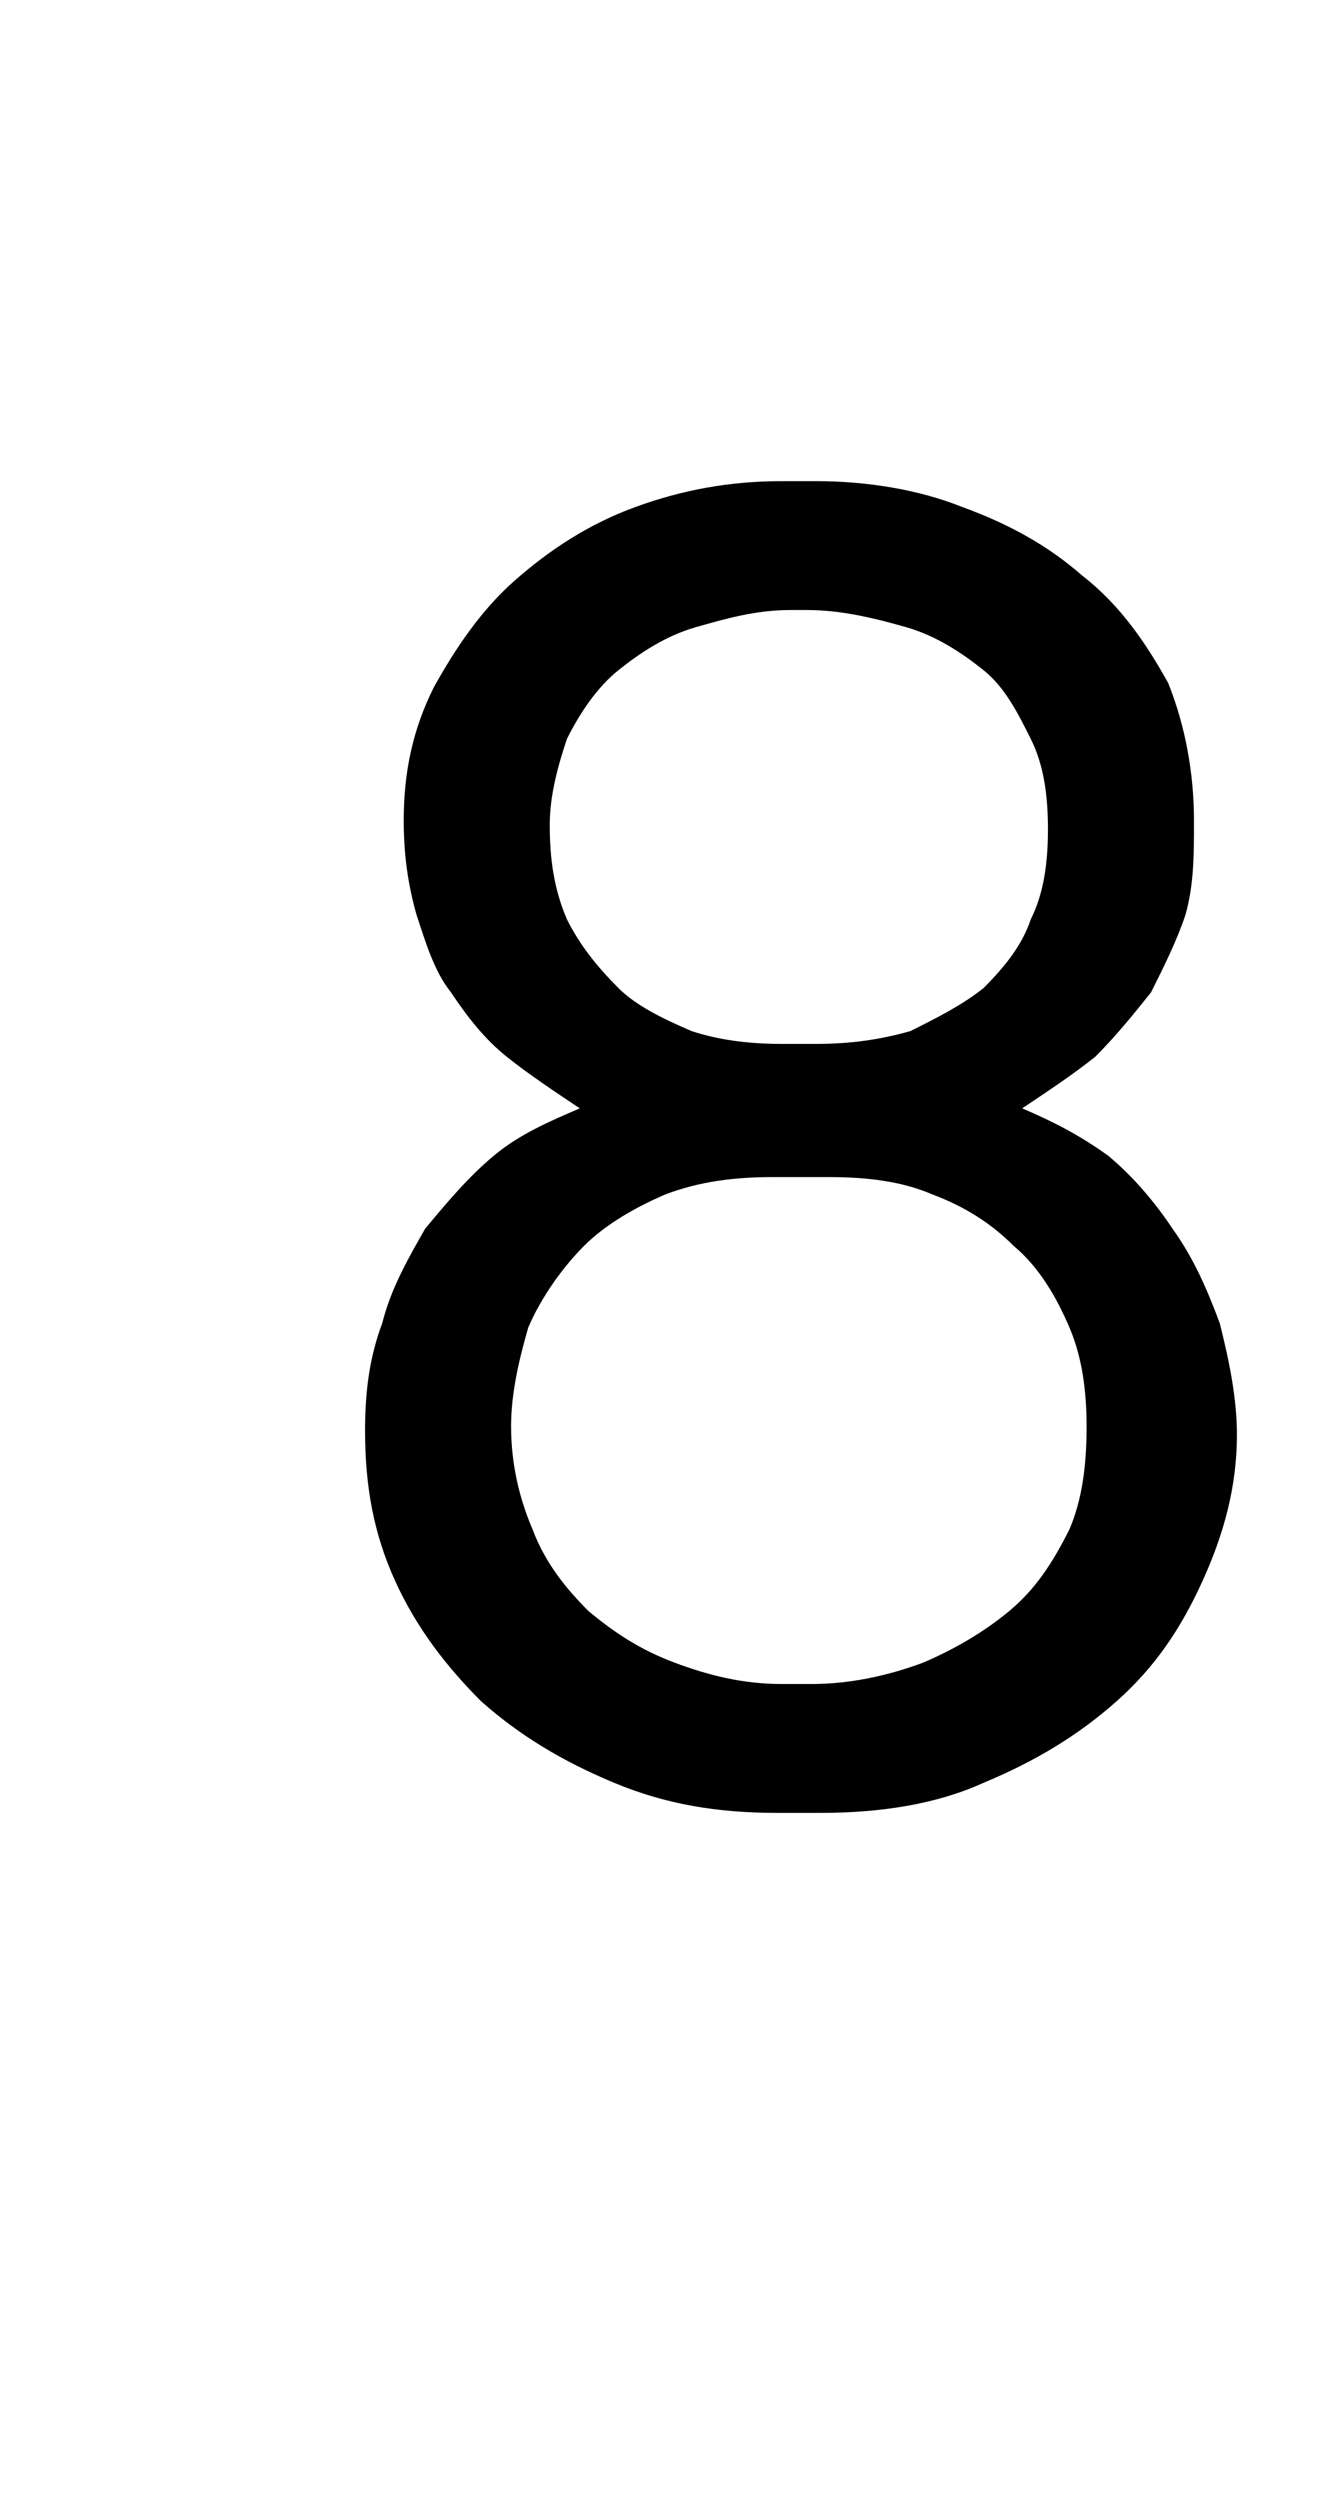 <?xml version="1.0" standalone="no"?>
<!DOCTYPE svg PUBLIC "-//W3C//DTD SVG 1.1//EN" "http://www.w3.org/Graphics/SVG/1.1/DTD/svg11.dtd">
<svg xmlns="http://www.w3.org/2000/svg" version="1.1" width="31.2px" height="58.2px" viewBox="0 -10 31.2 58.2" style="top:-10px">
  <desc>8</desc>
  <defs/>
  <g id="Polygon697522">
    <path d="M 18.1 32.2 C 18.1 32.2 19.1 32.2 19.1 32.2 C 20.5 32.2 21.8 32 22.9 31.5 C 24.1 31 25.1 30.4 26 29.6 C 26.9 28.8 27.5 27.9 28 26.8 C 28.5 25.7 28.8 24.6 28.8 23.4 C 28.8 22.5 28.6 21.6 28.4 20.8 C 28.1 20 27.8 19.3 27.3 18.6 C 26.9 18 26.4 17.4 25.8 16.9 C 25.1 16.4 24.5 16.1 23.8 15.8 C 24.4 15.4 25 15 25.5 14.6 C 26 14.1 26.4 13.6 26.8 13.1 C 27.1 12.5 27.4 11.9 27.6 11.3 C 27.8 10.6 27.8 9.9 27.8 9.1 C 27.8 8 27.6 6.9 27.2 5.9 C 26.7 5 26.1 4.1 25.2 3.4 C 24.4 2.7 23.5 2.2 22.4 1.8 C 21.4 1.4 20.2 1.2 19 1.2 C 19 1.2 18.2 1.2 18.2 1.2 C 17 1.2 15.9 1.4 14.8 1.8 C 13.7 2.2 12.8 2.8 12 3.5 C 11.2 4.2 10.6 5.1 10.1 6 C 9.6 7 9.4 8 9.4 9.1 C 9.4 9.9 9.5 10.6 9.7 11.3 C 9.9 11.9 10.1 12.6 10.5 13.1 C 10.9 13.7 11.3 14.2 11.8 14.6 C 12.3 15 12.9 15.4 13.5 15.8 C 12.8 16.1 12.1 16.4 11.5 16.9 C 10.9 17.4 10.4 18 9.9 18.6 C 9.5 19.3 9.1 20 8.9 20.8 C 8.6 21.6 8.5 22.4 8.5 23.3 C 8.5 24.6 8.7 25.7 9.2 26.8 C 9.7 27.9 10.4 28.8 11.2 29.6 C 12.1 30.4 13.1 31 14.3 31.5 C 15.5 32 16.7 32.2 18.1 32.2 Z M 18.9 29.2 C 18.9 29.2 18.2 29.2 18.2 29.2 C 17.3 29.2 16.5 29 15.7 28.7 C 14.9 28.4 14.3 28 13.7 27.5 C 13.2 27 12.7 26.4 12.4 25.6 C 12.1 24.9 11.9 24.1 11.9 23.2 C 11.9 22.4 12.1 21.6 12.3 20.9 C 12.6 20.2 13.1 19.5 13.6 19 C 14.1 18.5 14.8 18.1 15.5 17.8 C 16.3 17.5 17.1 17.4 18 17.4 C 18 17.4 19.3 17.4 19.3 17.4 C 20.2 17.4 21 17.5 21.7 17.8 C 22.5 18.1 23.1 18.5 23.6 19 C 24.2 19.5 24.6 20.2 24.9 20.9 C 25.2 21.6 25.3 22.4 25.3 23.2 C 25.3 24.1 25.2 24.9 24.9 25.6 C 24.5 26.4 24.1 27 23.5 27.5 C 22.9 28 22.2 28.4 21.5 28.7 C 20.7 29 19.8 29.2 18.9 29.2 Z M 19 14.3 C 19 14.3 18.2 14.3 18.2 14.3 C 17.4 14.3 16.7 14.2 16.1 14 C 15.4 13.7 14.8 13.4 14.4 13 C 13.9 12.5 13.5 12 13.2 11.4 C 12.9 10.7 12.8 10 12.8 9.2 C 12.8 8.5 13 7.8 13.2 7.2 C 13.5 6.6 13.9 6 14.4 5.6 C 14.9 5.2 15.5 4.8 16.2 4.6 C 16.9 4.4 17.6 4.2 18.4 4.2 C 18.4 4.2 18.8 4.2 18.8 4.2 C 19.6 4.2 20.4 4.4 21.1 4.6 C 21.8 4.8 22.4 5.2 22.9 5.6 C 23.4 6 23.7 6.6 24 7.2 C 24.3 7.8 24.4 8.5 24.4 9.3 C 24.4 10.1 24.3 10.8 24 11.4 C 23.8 12 23.4 12.5 22.9 13 C 22.4 13.4 21.8 13.7 21.2 14 C 20.5 14.2 19.8 14.3 19 14.3 Z " stroke="none" fill="#000"/>
  </g>
</svg>